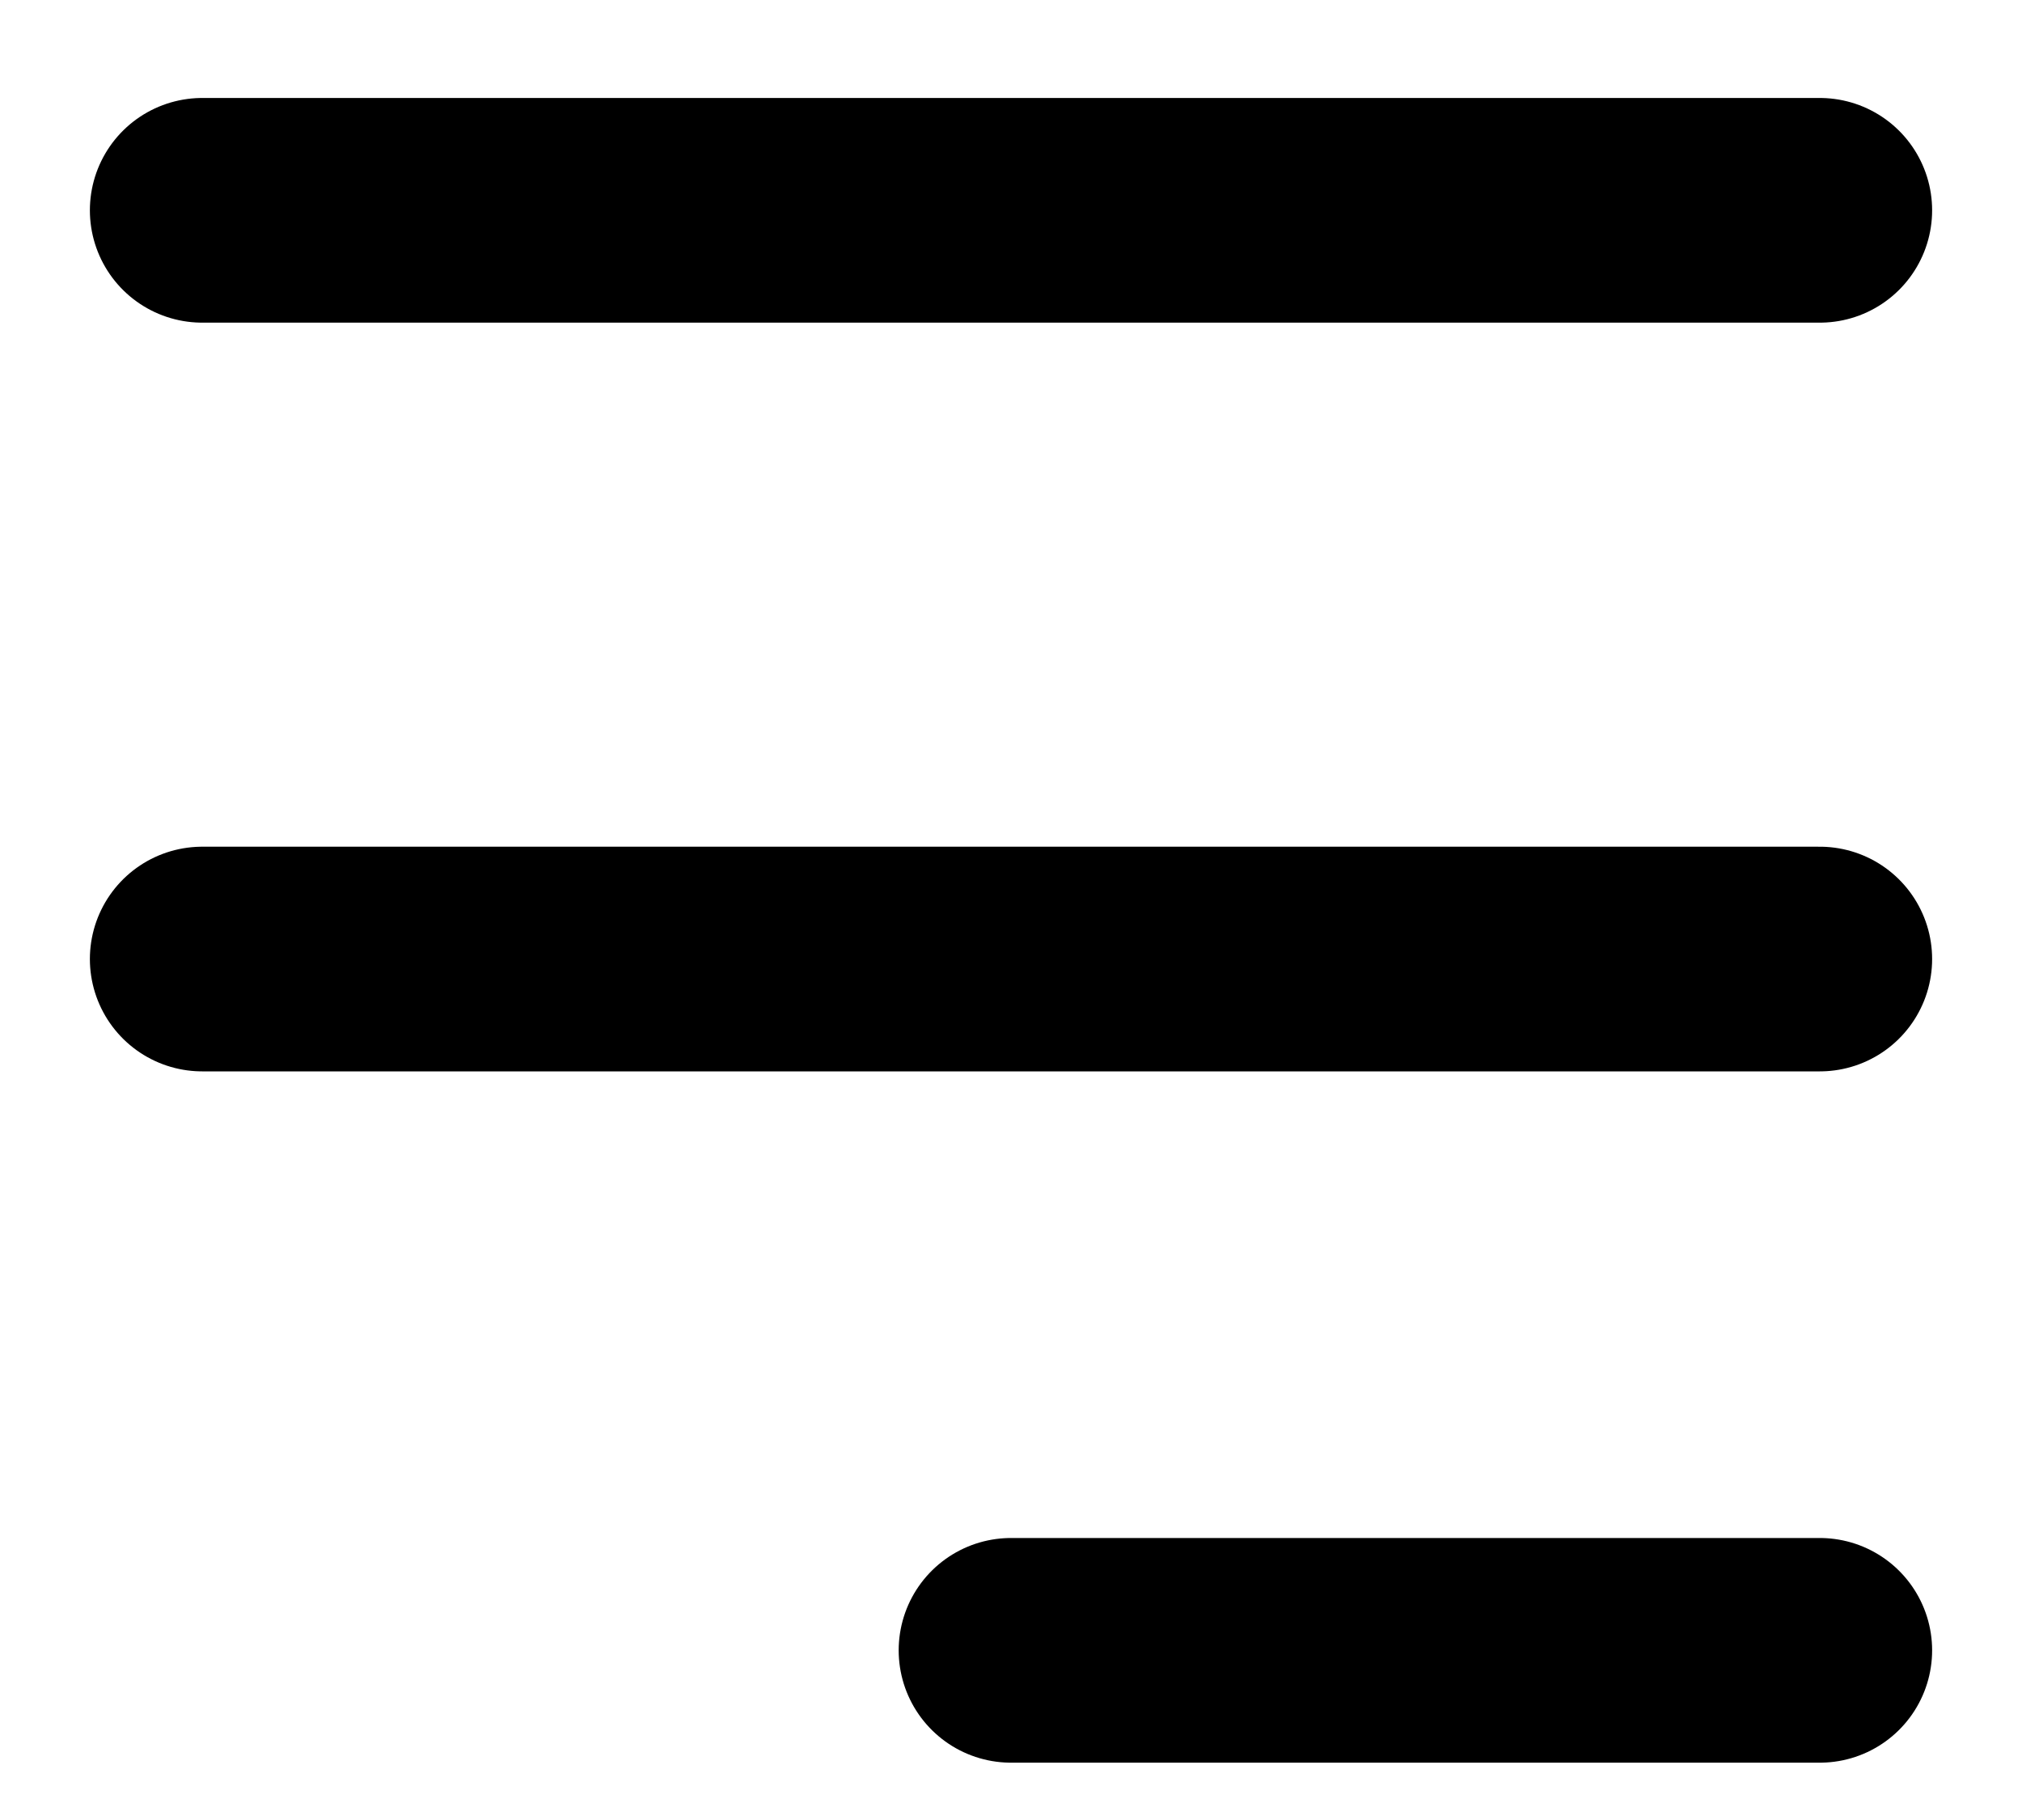 <svg width="20" height="18" viewBox="0 0 20 18" fill="none" xmlns="http://www.w3.org/2000/svg">
<path d="M18 9.485L2 9.485" stroke="black" stroke-width="2.222" stroke-linecap="round" stroke-linejoin="round"/>
<path d="M18 2.08L2 2.08" stroke="black" stroke-width="2.222" stroke-linecap="round" stroke-linejoin="round"/>
<path d="M18 16.322L10 16.322" stroke="black" stroke-width="2.222" stroke-linecap="round" stroke-linejoin="round"/>
</svg>
